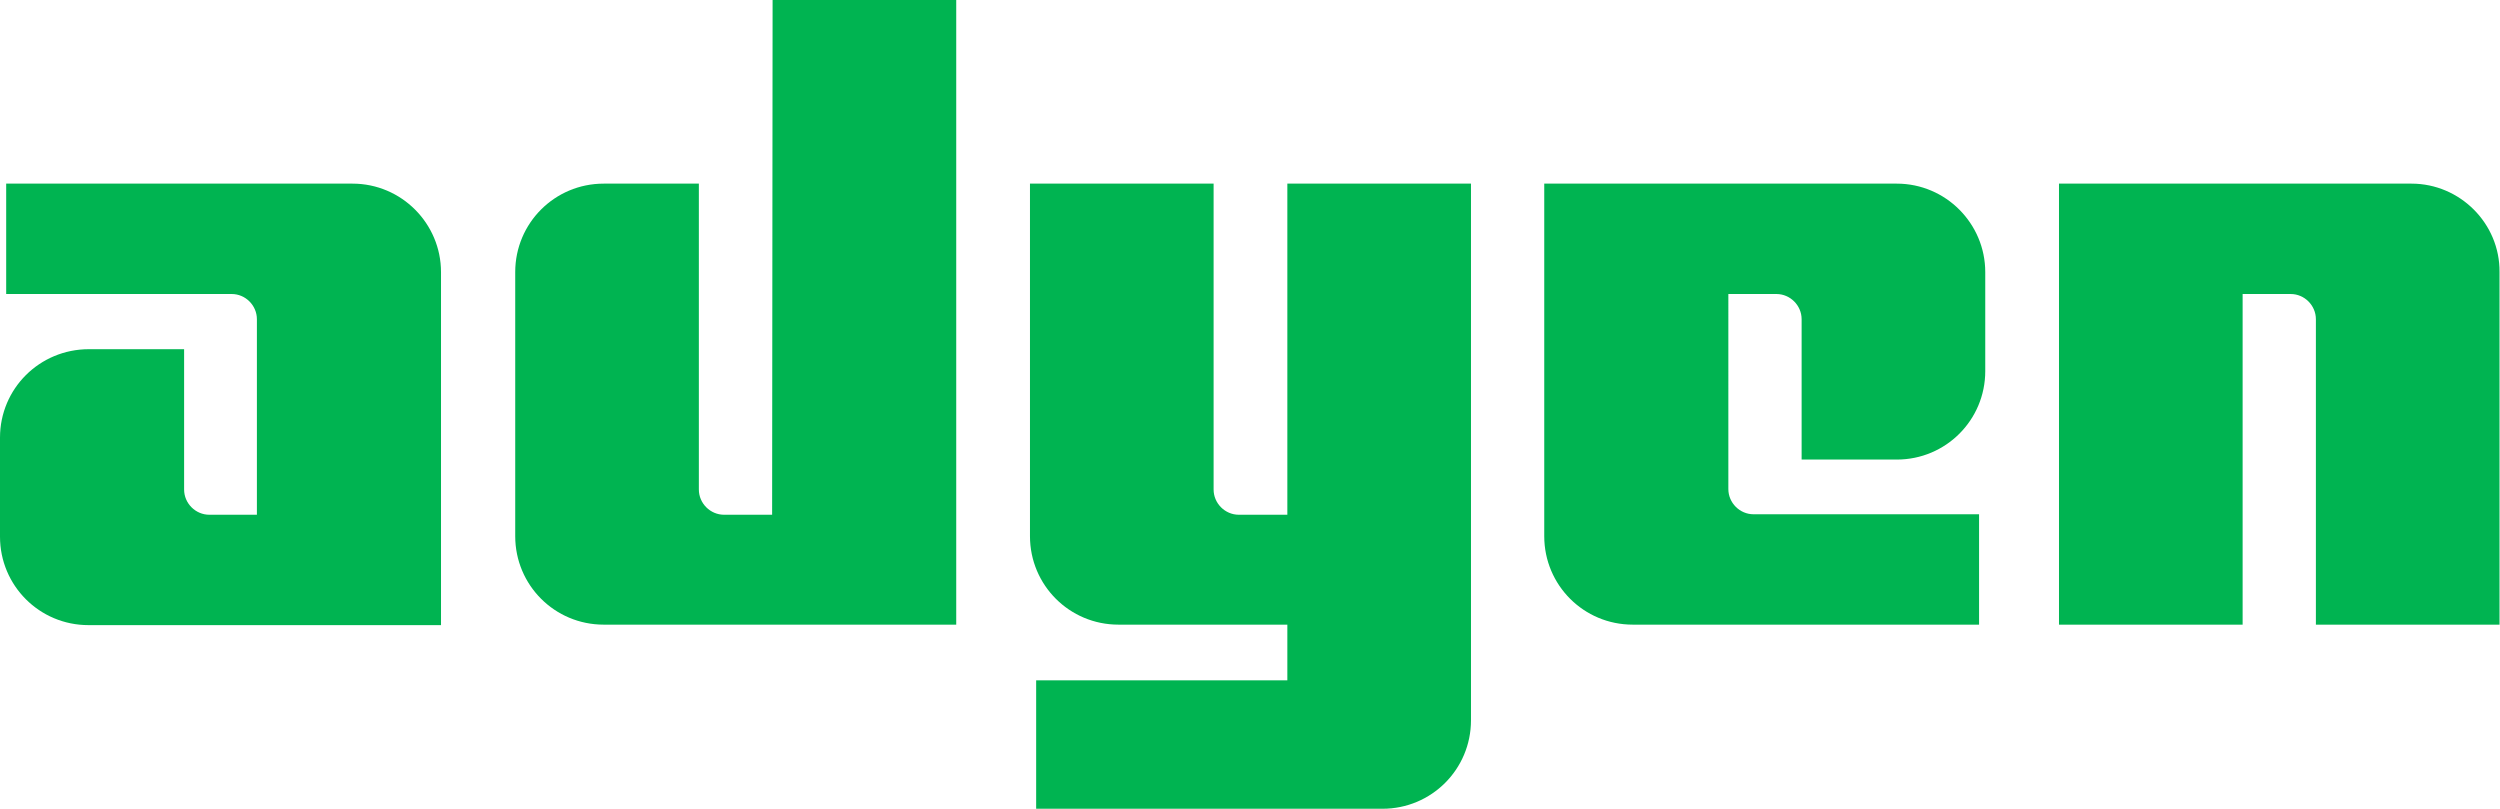 <?xml version="1.0" encoding="utf-8"?>
<!-- Generator: Adobe Illustrator 22.0.1, SVG Export Plug-In . SVG Version: 6.00 Build 0)  -->
<svg version="1.1" id="Layer_1" xmlns="http://www.w3.org/2000/svg" xmlns:xlink="http://www.w3.org/1999/xlink" x="0px" y="0px"
	 viewBox="0 0 525.5 170" style="enable-background:new 0 0 525.5 170;" xml:space="preserve">
<style type="text/css">
	.st0{fill:#00B451;}
	.st1{fill:#00A1E9;}
	.st2{fill:#3E3C42;}
	.st3{fill:#009ADE;}
	.st4{fill:#002F87;}
	.st5{fill:#002169;}
	.st6{fill:#6772E5;}
</style>
<g>
	<g>
		<path class="st0" d="M74.1,38.6H1.3v23.2l47.4,0c2.9,0,5.3,2.4,5.3,5.3v41.1H44c-2.9,0-5.3-2.4-5.3-5.3V73.4h-20
			C8.3,73.4,0,81.7,0,92v20.8c0,10.3,8.3,18.6,18.6,18.6h74.1V57.2C92.7,47,84.4,38.6,74.1,38.6z"/>
	</g>
	<g>
		<path class="st0" d="M162.3,108.2h-10.1c-2.9,0-5.3-2.4-5.3-5.3V38.6h-20c-10.3,0-18.6,8.3-18.6,18.6v55.5
			c0,10.3,8.3,18.6,18.6,18.6h74.1V0h-38.6L162.3,108.2z"/>
	</g>
	<g>
		<path class="st0" d="M270.5,108.2h-10.1c-2.9,0-5.3-2.4-5.3-5.3V38.6h-38.6v74.1c0,10.3,8.3,18.6,18.6,18.6h35.5V143h-52.8v27
			h72.8c10.3,0,18.6-8.3,18.6-18.6V38.6h-38.6V108.2z"/>
	</g>
	<g>
		<path class="st0" d="M398.7,38.6h-74.1v74.1c0,10.3,8.3,18.6,18.6,18.6H416v-23.2h-47.4c-2.9,0-5.3-2.4-5.3-5.3V61.8h10.1
			c2.9,0,5.3,2.4,5.3,5.3v29.5h20c10.3,0,18.6-8.3,18.6-18.6V57.2C417.3,47,409,38.6,398.7,38.6z"/>
	</g>
	<g>
		<path class="st0" d="M506.9,38.6h-74.1v92.7h38.6V61.8h10.1c2.9,0,5.3,2.4,5.3,5.3v64.2h38.6V57.2C525.5,47,517.1,38.6,506.9,38.6
			z"/>
	</g>
</g>
</svg>
